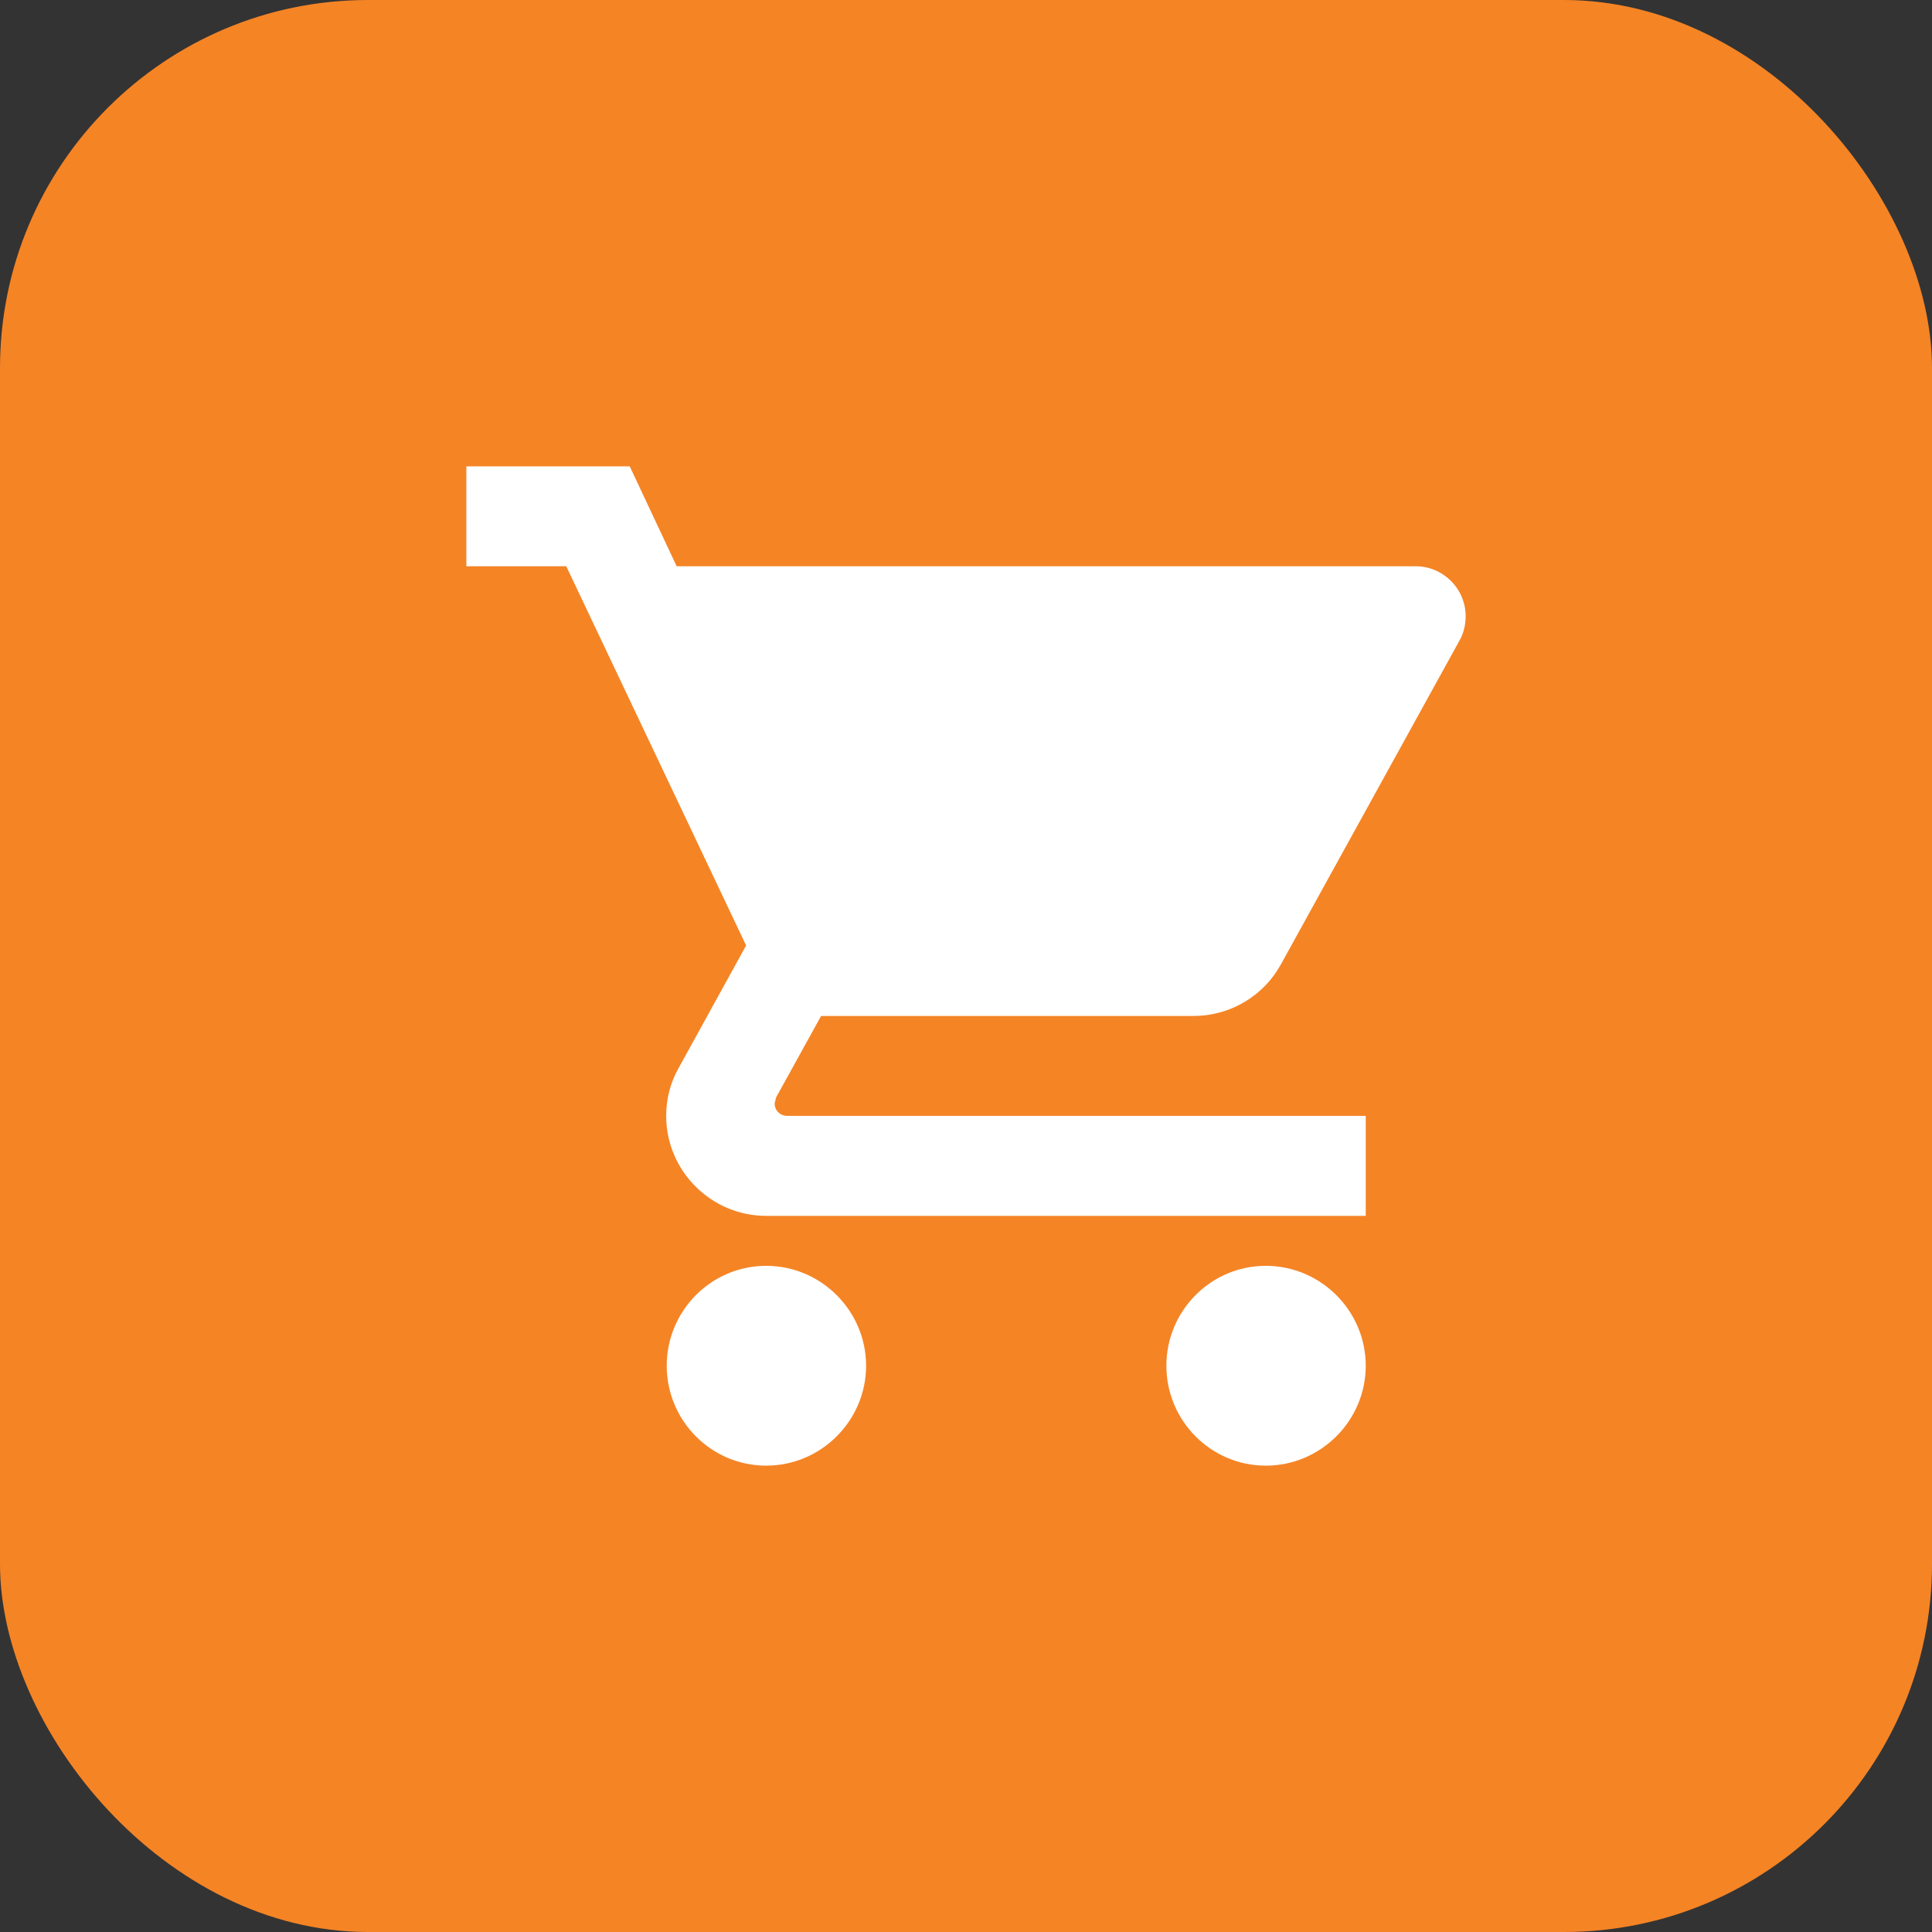 <svg width="21" height="21" viewBox="0 0 21 21" fill="none" xmlns="http://www.w3.org/2000/svg">
<rect x="0" y="0" width="21" height="21" fill="#333333" stroke="none"/>
<rect y="4.57764e-05" width="21" height="21" rx="4" fill="#F58425"/>
<path d="M8.328 13.759C7.73 13.759 7.247 14.248 7.247 14.845C7.247 15.442 7.73 15.931 8.328 15.931C8.925 15.931 9.414 15.442 9.414 14.845C9.414 14.248 8.925 13.759 8.328 13.759ZM5.069 5.069V6.155H6.155L8.11 10.277L7.377 11.608C7.29 11.76 7.241 11.939 7.241 12.129C7.241 12.727 7.73 13.216 8.328 13.216H14.845V12.129H8.556C8.48 12.129 8.42 12.07 8.42 11.994L8.436 11.928L8.925 11.043H12.971C13.379 11.043 13.737 10.82 13.922 10.484L15.866 6.959C15.909 6.883 15.931 6.791 15.931 6.698C15.931 6.4 15.687 6.155 15.388 6.155H7.355L6.845 5.069H5.069ZM13.759 13.759C13.161 13.759 12.678 14.248 12.678 14.845C12.678 15.442 13.161 15.931 13.759 15.931C14.356 15.931 14.845 15.442 14.845 14.845C14.845 14.248 14.356 13.759 13.759 13.759Z" fill="white"/>
</svg>
